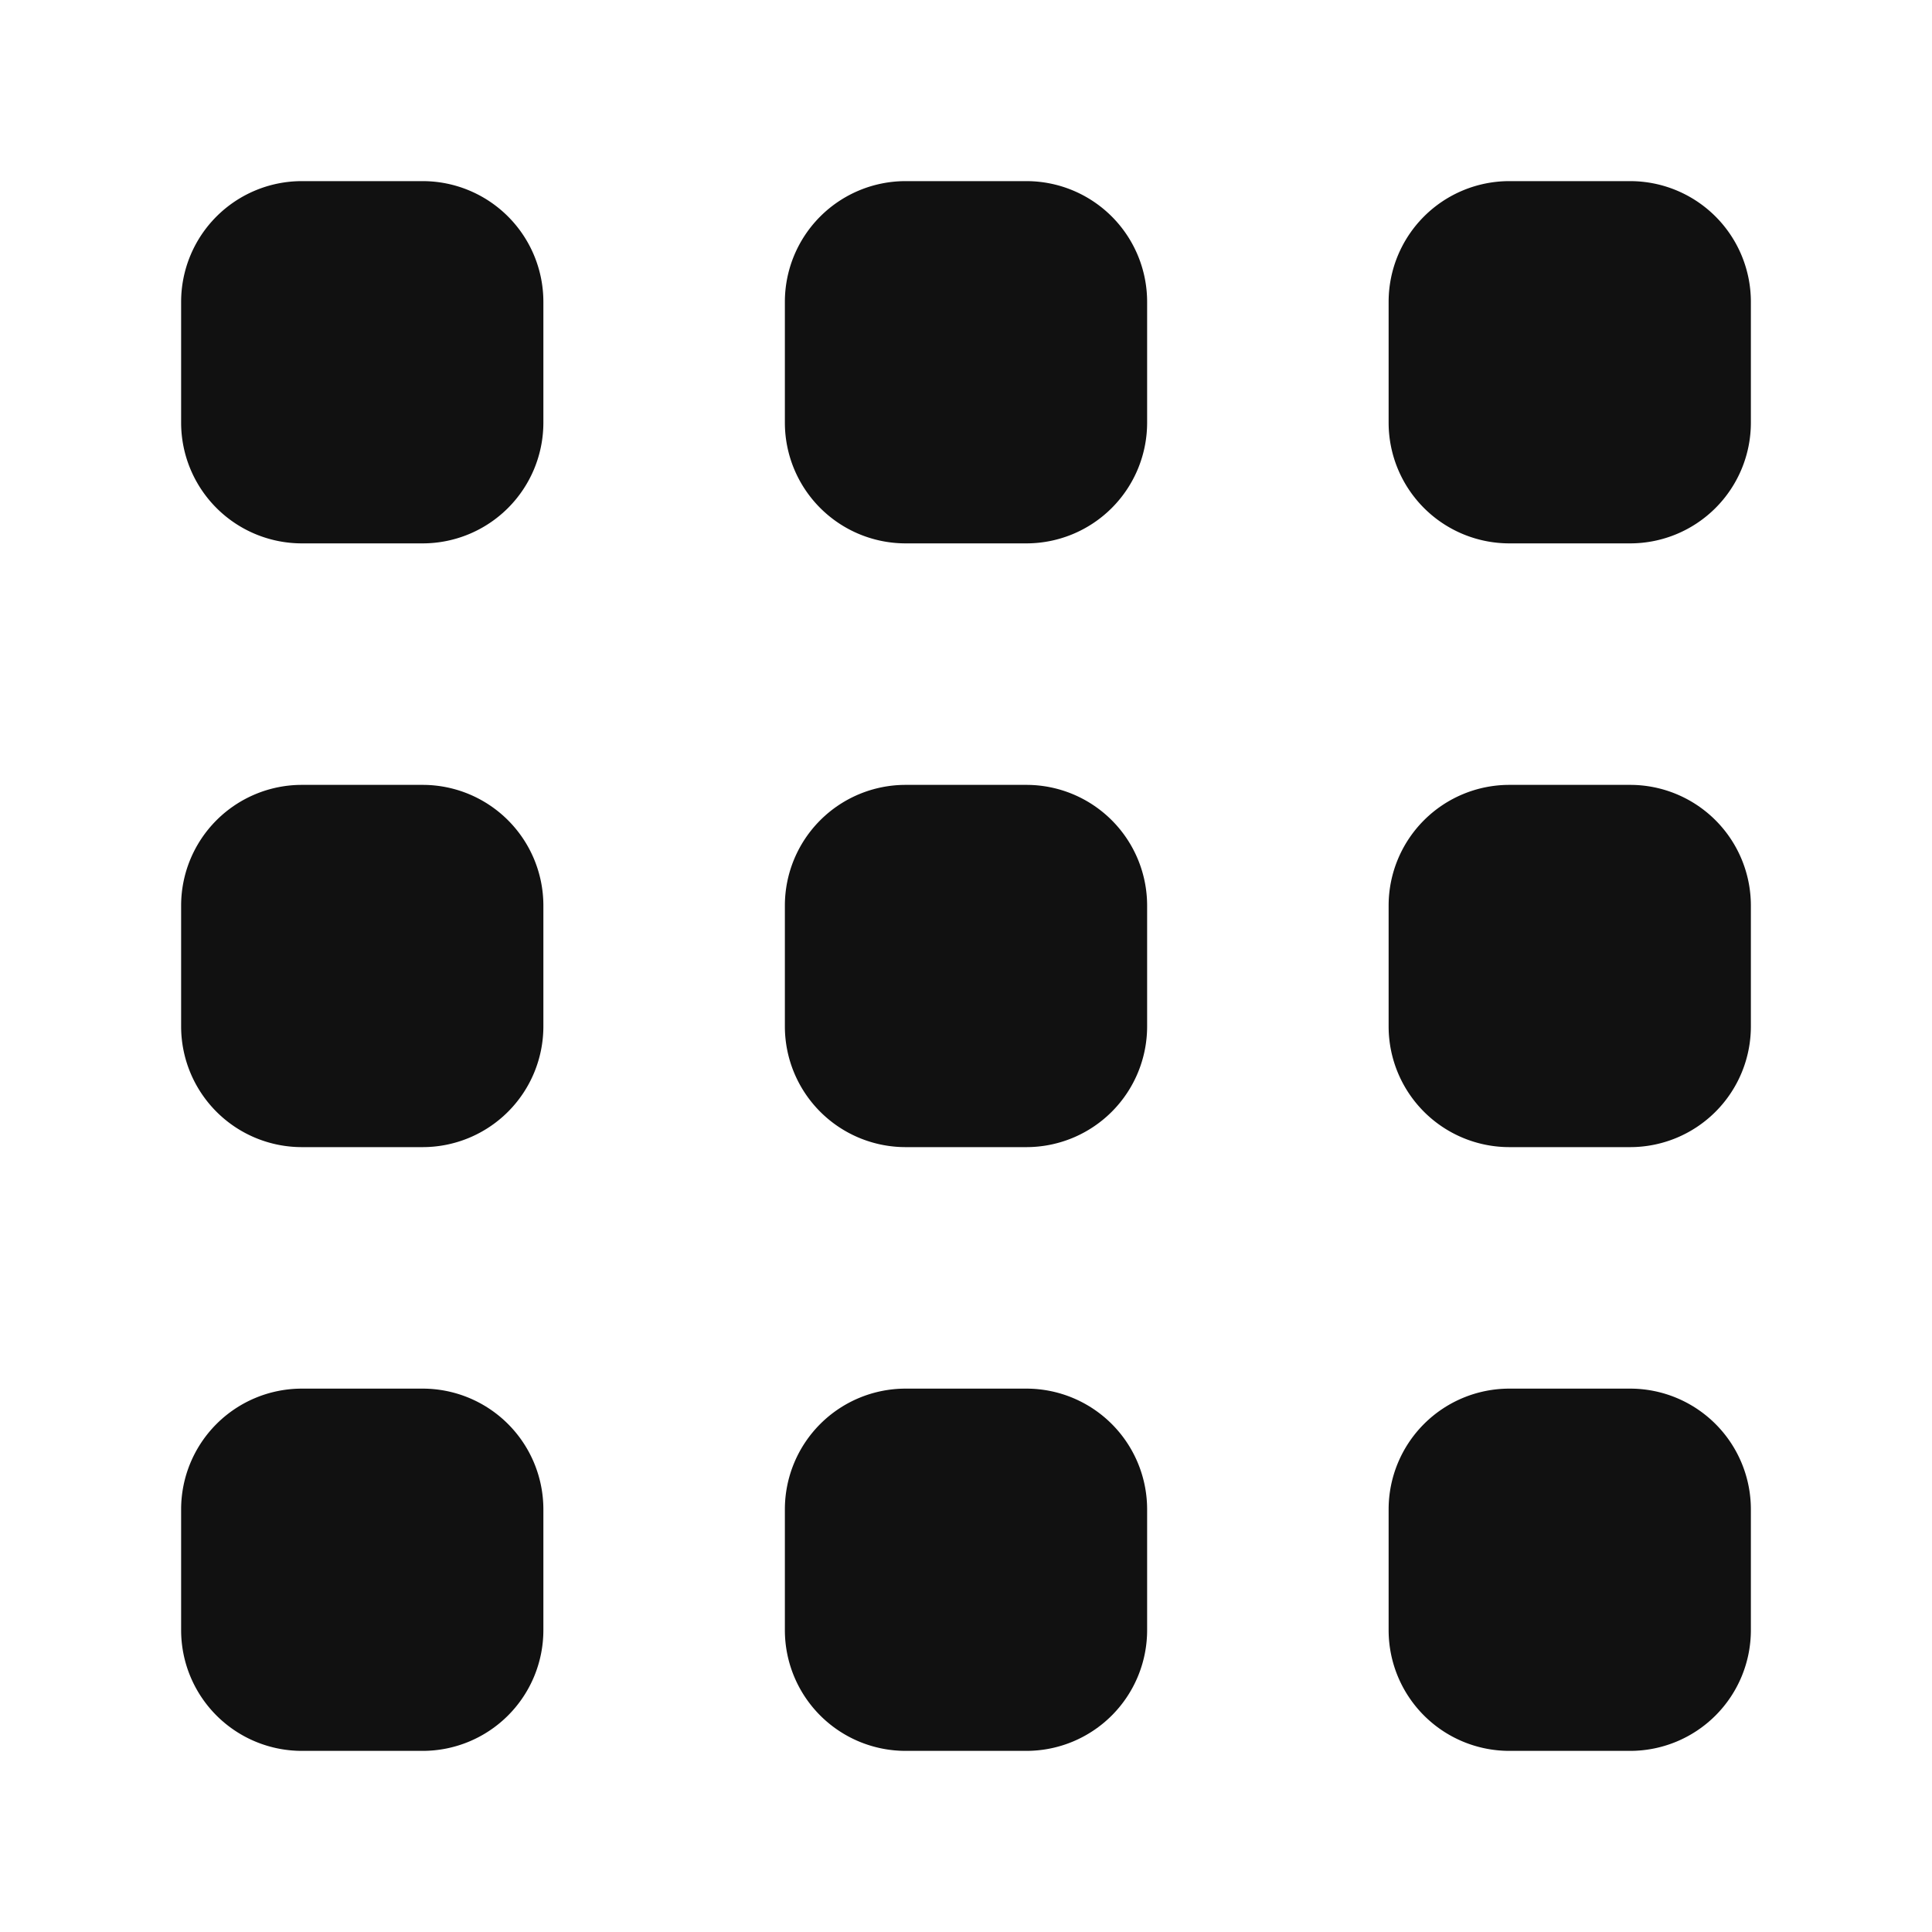 <svg xmlns="http://www.w3.org/2000/svg" width="32" height="32" viewBox="0 0 32 32"><title>index</title><path d="M3,7V5A2,2,0,0,1,5,3H7A2,2,0,0,1,9,5V7A2,2,0,0,1,7,9H5A2,2,0,0,1,3,7ZM15,9h2a2,2,0,0,0,2-2V5a2,2,0,0,0-2-2H15a2,2,0,0,0-2,2V7A2,2,0,0,0,15,9ZM25,9h2a2,2,0,0,0,2-2V5a2,2,0,0,0-2-2H25a2,2,0,0,0-2,2V7A2,2,0,0,0,25,9ZM5,19H7a2,2,0,0,0,2-2V15a2,2,0,0,0-2-2H5a2,2,0,0,0-2,2v2A2,2,0,0,0,5,19Zm10,0h2a2,2,0,0,0,2-2V15a2,2,0,0,0-2-2H15a2,2,0,0,0-2,2v2A2,2,0,0,0,15,19Zm10,0h2a2,2,0,0,0,2-2V15a2,2,0,0,0-2-2H25a2,2,0,0,0-2,2v2A2,2,0,0,0,25,19ZM5,29H7a2,2,0,0,0,2-2V25a2,2,0,0,0-2-2H5a2,2,0,0,0-2,2v2A2,2,0,0,0,5,29Zm10,0h2a2,2,0,0,0,2-2V25a2,2,0,0,0-2-2H15a2,2,0,0,0-2,2v2A2,2,0,0,0,15,29Zm10,0h2a2,2,0,0,0,2-2V25a2,2,0,0,0-2-2H25a2,2,0,0,0-2,2v2A2,2,0,0,0,25,29Z" fill="#111"/></svg>